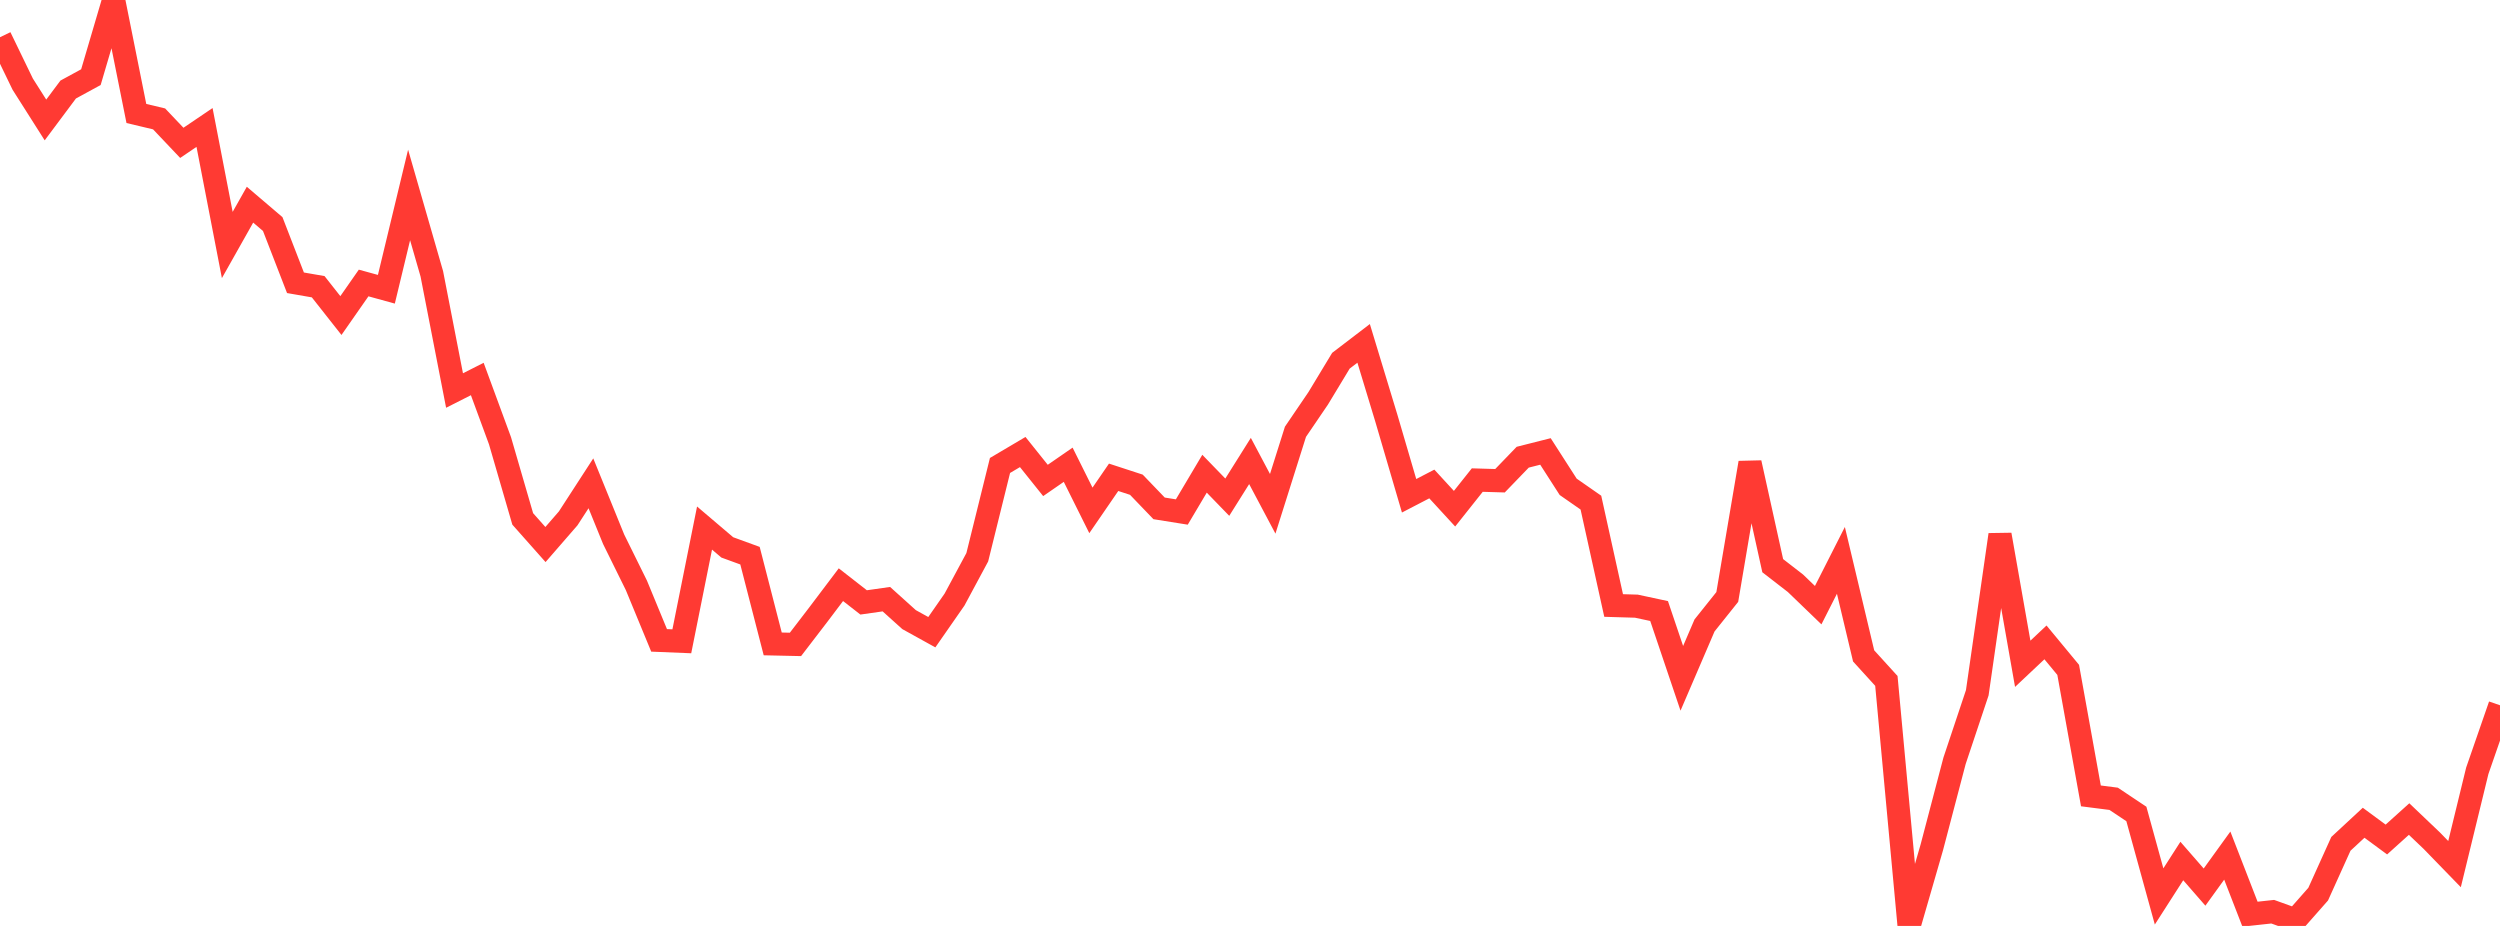 <?xml version="1.0" standalone="no"?>
<!DOCTYPE svg PUBLIC "-//W3C//DTD SVG 1.1//EN" "http://www.w3.org/Graphics/SVG/1.1/DTD/svg11.dtd">

<svg width="135" height="50" viewBox="0 0 135 50" preserveAspectRatio="none" 
  xmlns="http://www.w3.org/2000/svg"
  xmlns:xlink="http://www.w3.org/1999/xlink">


<polyline points="0.0, 2.01 1.227, 4.544 2.455, 6.478 3.682, 4.835 4.909, 4.166 6.136, 0.0 7.364, 6.128 8.591, 6.42 9.818, 7.714 11.045, 6.883 12.273, 13.23 13.5, 11.053 14.727, 12.099 15.955, 15.27 17.182, 15.483 18.409, 17.04 19.636, 15.281 20.864, 15.62 22.091, 10.528 23.318, 14.787 24.545, 21.088 25.773, 20.466 27.0, 23.8 28.227, 28.021 29.455, 29.405 30.682, 27.992 31.909, 26.099 33.136, 29.119 34.364, 31.607 35.591, 34.58 36.818, 34.63 38.045, 28.515 39.273, 29.559 40.5, 30.007 41.727, 34.771 42.955, 34.798 44.182, 33.198 45.409, 31.573 46.636, 32.53 47.864, 32.355 49.091, 33.46 50.318, 34.139 51.545, 32.376 52.773, 30.091 54.0, 25.135 55.227, 24.41 56.455, 25.944 57.682, 25.096 58.909, 27.561 60.136, 25.774 61.364, 26.175 62.591, 27.452 63.818, 27.648 65.045, 25.581 66.273, 26.848 67.5, 24.893 68.727, 27.206 69.955, 23.315 71.182, 21.511 72.409, 19.48 73.636, 18.542 74.864, 22.587 76.091, 26.772 77.318, 26.135 78.545, 27.47 79.773, 25.924 81.0, 25.96 82.227, 24.689 83.455, 24.378 84.682, 26.288 85.909, 27.142 87.136, 32.697 88.364, 32.733 89.591, 32.996 90.818, 36.629 92.045, 33.773 93.273, 32.236 94.5, 24.991 95.727, 30.546 96.955, 31.497 98.182, 32.679 99.409, 30.26 100.636, 35.418 101.864, 36.769 103.091, 50.0 104.318, 45.756 105.545, 41.085 106.773, 37.409 108.0, 28.875 109.227, 35.845 110.455, 34.689 111.682, 36.173 112.909, 42.978 114.136, 43.135 115.364, 43.954 116.591, 48.408 117.818, 46.495 119.045, 47.903 120.273, 46.202 121.5, 49.365 122.727, 49.232 123.955, 49.675 125.182, 48.283 126.409, 45.567 127.636, 44.429 128.864, 45.334 130.091, 44.229 131.318, 45.398 132.545, 46.662 133.773, 41.624 135.0, 38.085" fill="none" stroke="#ff3a33" stroke-width="1.25"/>

</svg>